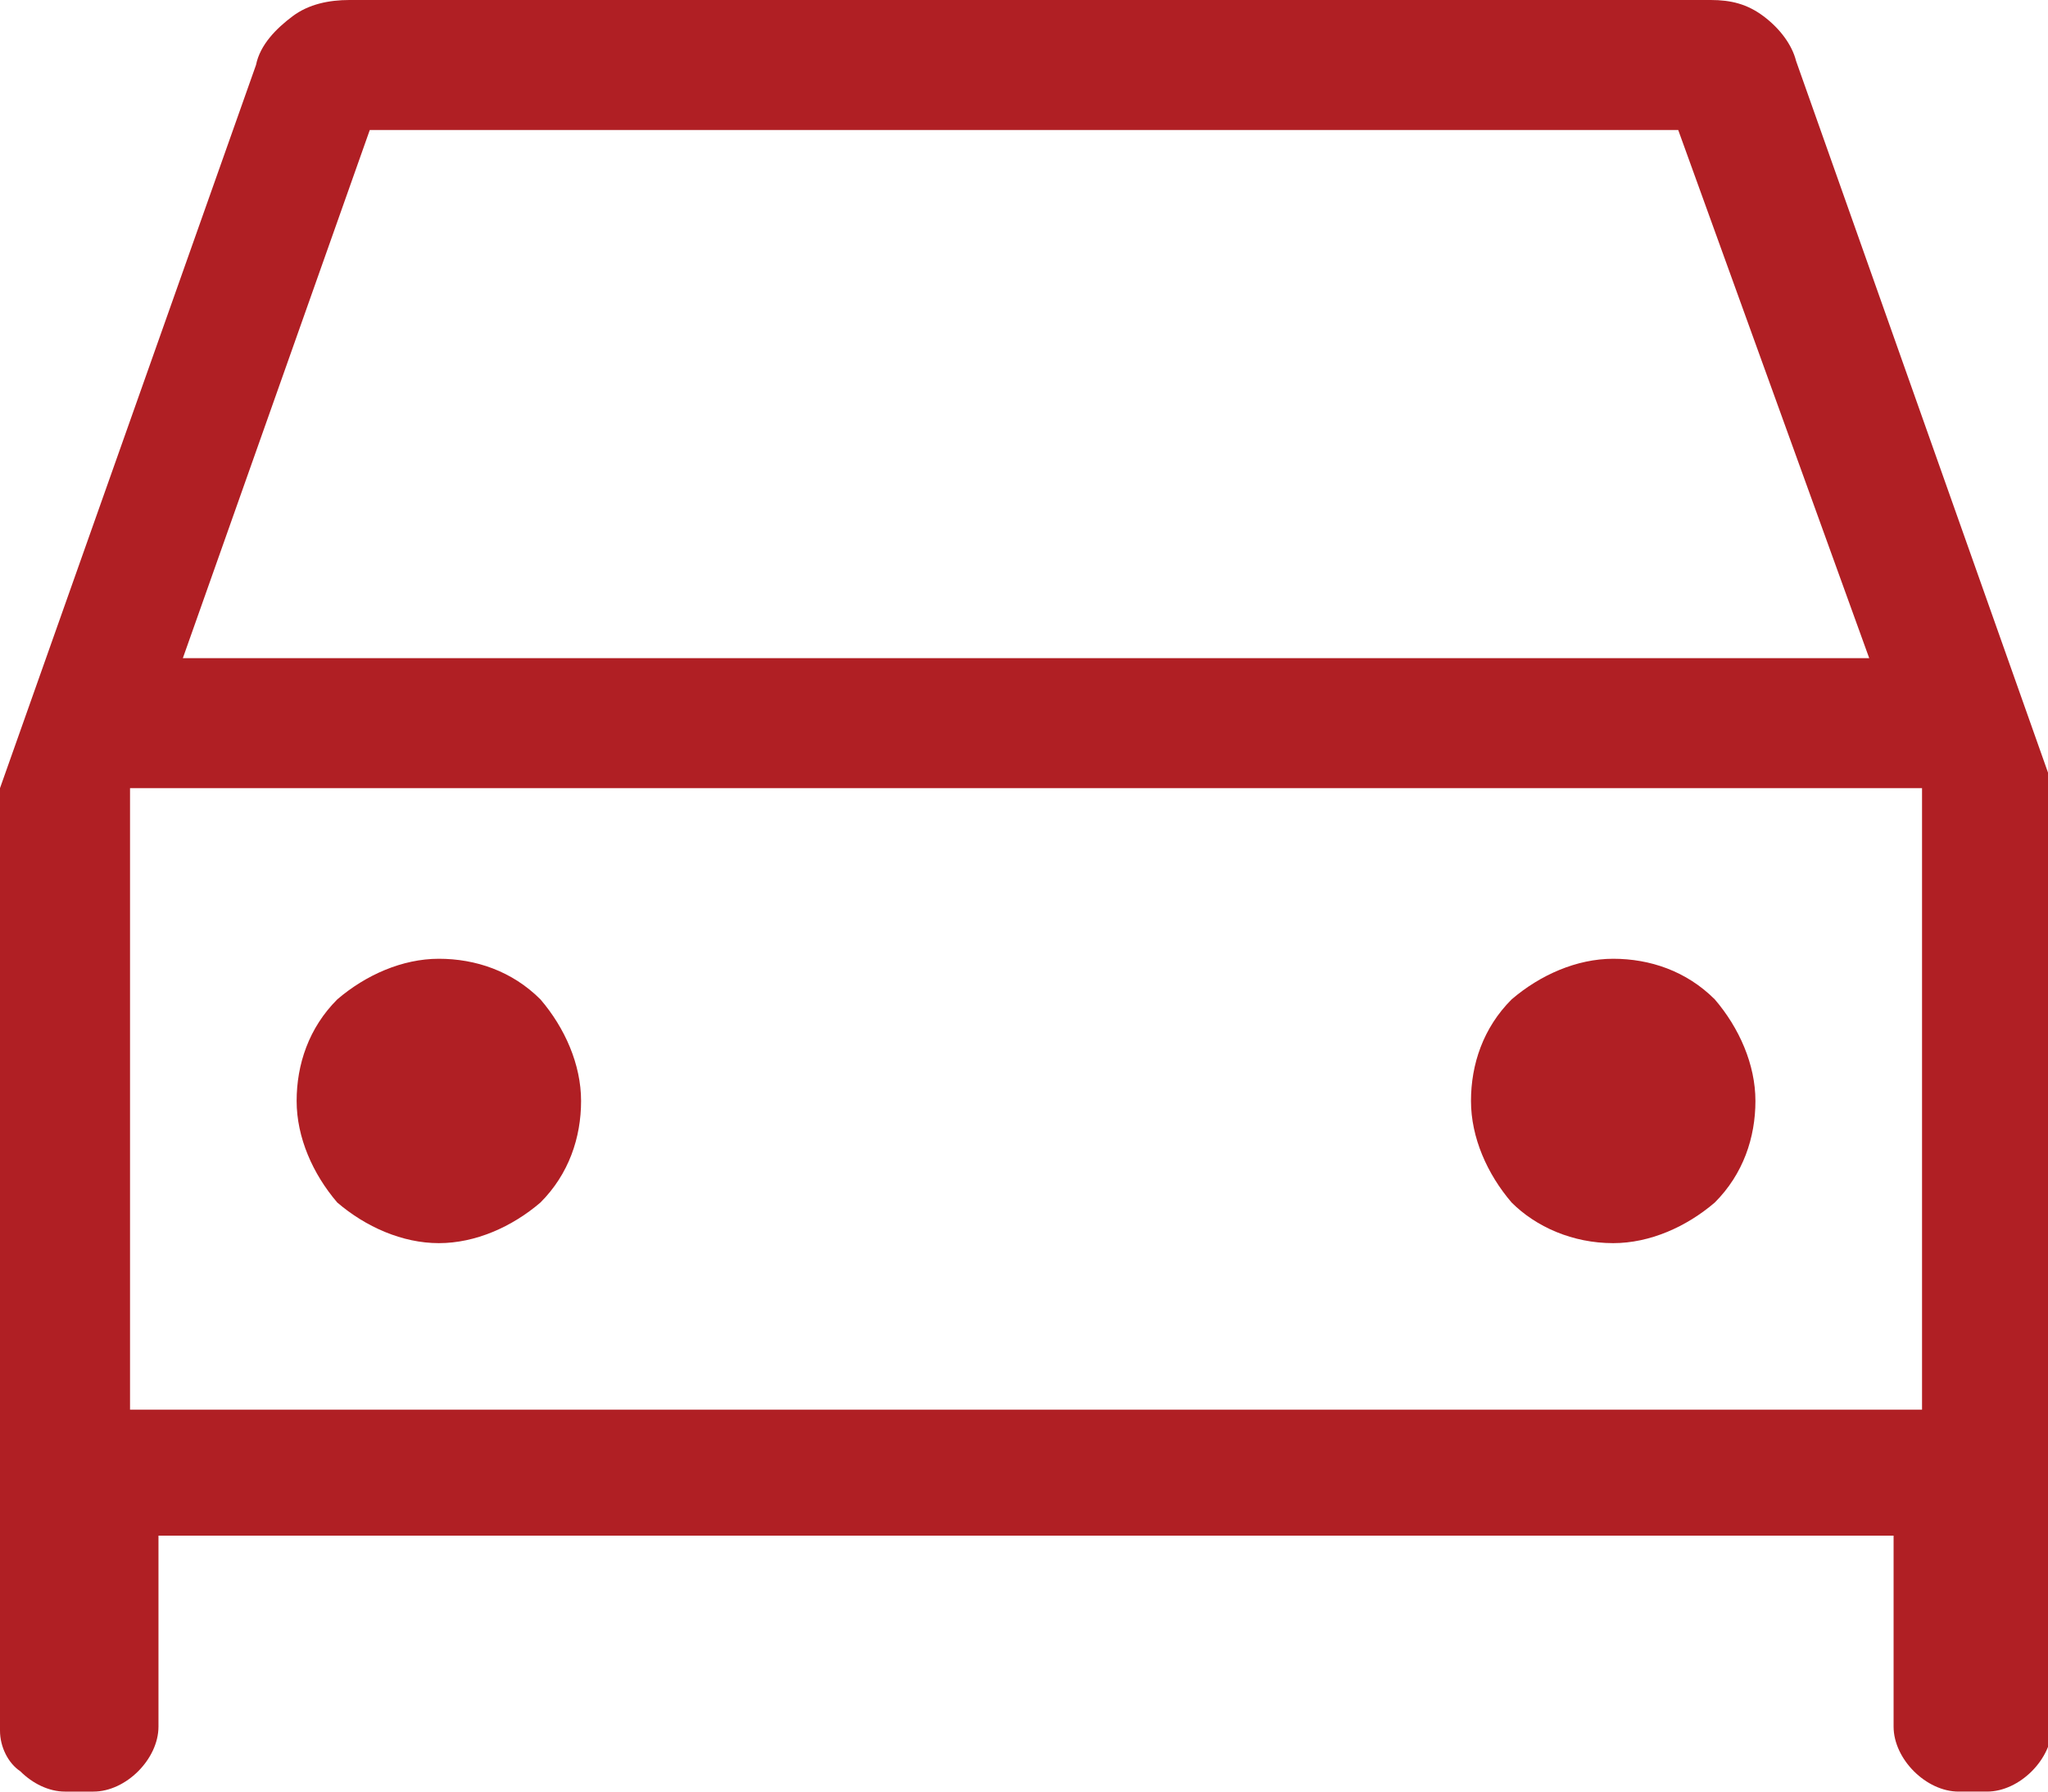 <?xml version="1.0" encoding="utf-8"?>
<!-- Generator: Adobe Illustrator 27.9.0, SVG Export Plug-In . SVG Version: 6.00 Build 0)  -->
<svg version="1.1" id="レイヤー_1" xmlns="http://www.w3.org/2000/svg" xmlns:xlink="http://www.w3.org/1999/xlink" x="0px"
	 y="0px" viewBox="0 0 50.4 44.1" style="enable-background:new 0 0 50.4 44.1;" xml:space="preserve">
<style type="text/css">
	.st0{fill:#B01F24;}
</style>
<path id="directions_car_FILL0_wght200_GRAD0_opsz24" class="st0" d="M3.9,37.8v4.7c0,0.4-0.2,0.8-0.5,1.1c-0.3,0.3-0.7,0.5-1.1,0.5
	H1.6c-0.4,0-0.8-0.2-1.1-0.5C0.2,43.4,0,43,0,42.6V19.4L6.3,1.6c0.1-0.5,0.5-0.9,0.9-1.2C7.6,0.1,8.1,0,8.6,0h33.5
	c0.5,0,0.9,0.1,1.3,0.4c0.4,0.3,0.7,0.7,0.8,1.1l6.3,17.8v23.2c0,0.4-0.2,0.8-0.5,1.1c-0.3,0.3-0.7,0.5-1.1,0.5h-0.7
	c-0.4,0-0.8-0.2-1.1-0.5c-0.3-0.3-0.5-0.7-0.5-1.1v-4.7L3.9,37.8z M4.5,16.2H46L41.3,3.2H9.1L4.5,16.2z M3.2,19.4 M10.8,30.6
	c0.9,0,1.8-0.4,2.5-1c0.7-0.7,1-1.6,1-2.5c0-0.9-0.4-1.8-1-2.5c-0.7-0.7-1.6-1-2.5-1c-0.9,0-1.8,0.4-2.5,1c-0.7,0.7-1,1.6-1,2.5
	c0,0.9,0.4,1.8,1,2.5C9,30.2,9.9,30.6,10.8,30.6L10.8,30.6z M39.7,30.6c0.9,0,1.8-0.4,2.5-1c0.7-0.7,1-1.6,1-2.5
	c0-0.9-0.4-1.8-1-2.5c-0.7-0.7-1.6-1-2.5-1c-0.9,0-1.8,0.4-2.5,1c-0.7,0.7-1,1.6-1,2.5c0,0.9,0.4,1.8,1,2.5
	C37.8,30.2,38.7,30.6,39.7,30.6L39.7,30.6z M3.2,34.7h44.1V19.4H3.2L3.2,34.7z"/>
</svg>
